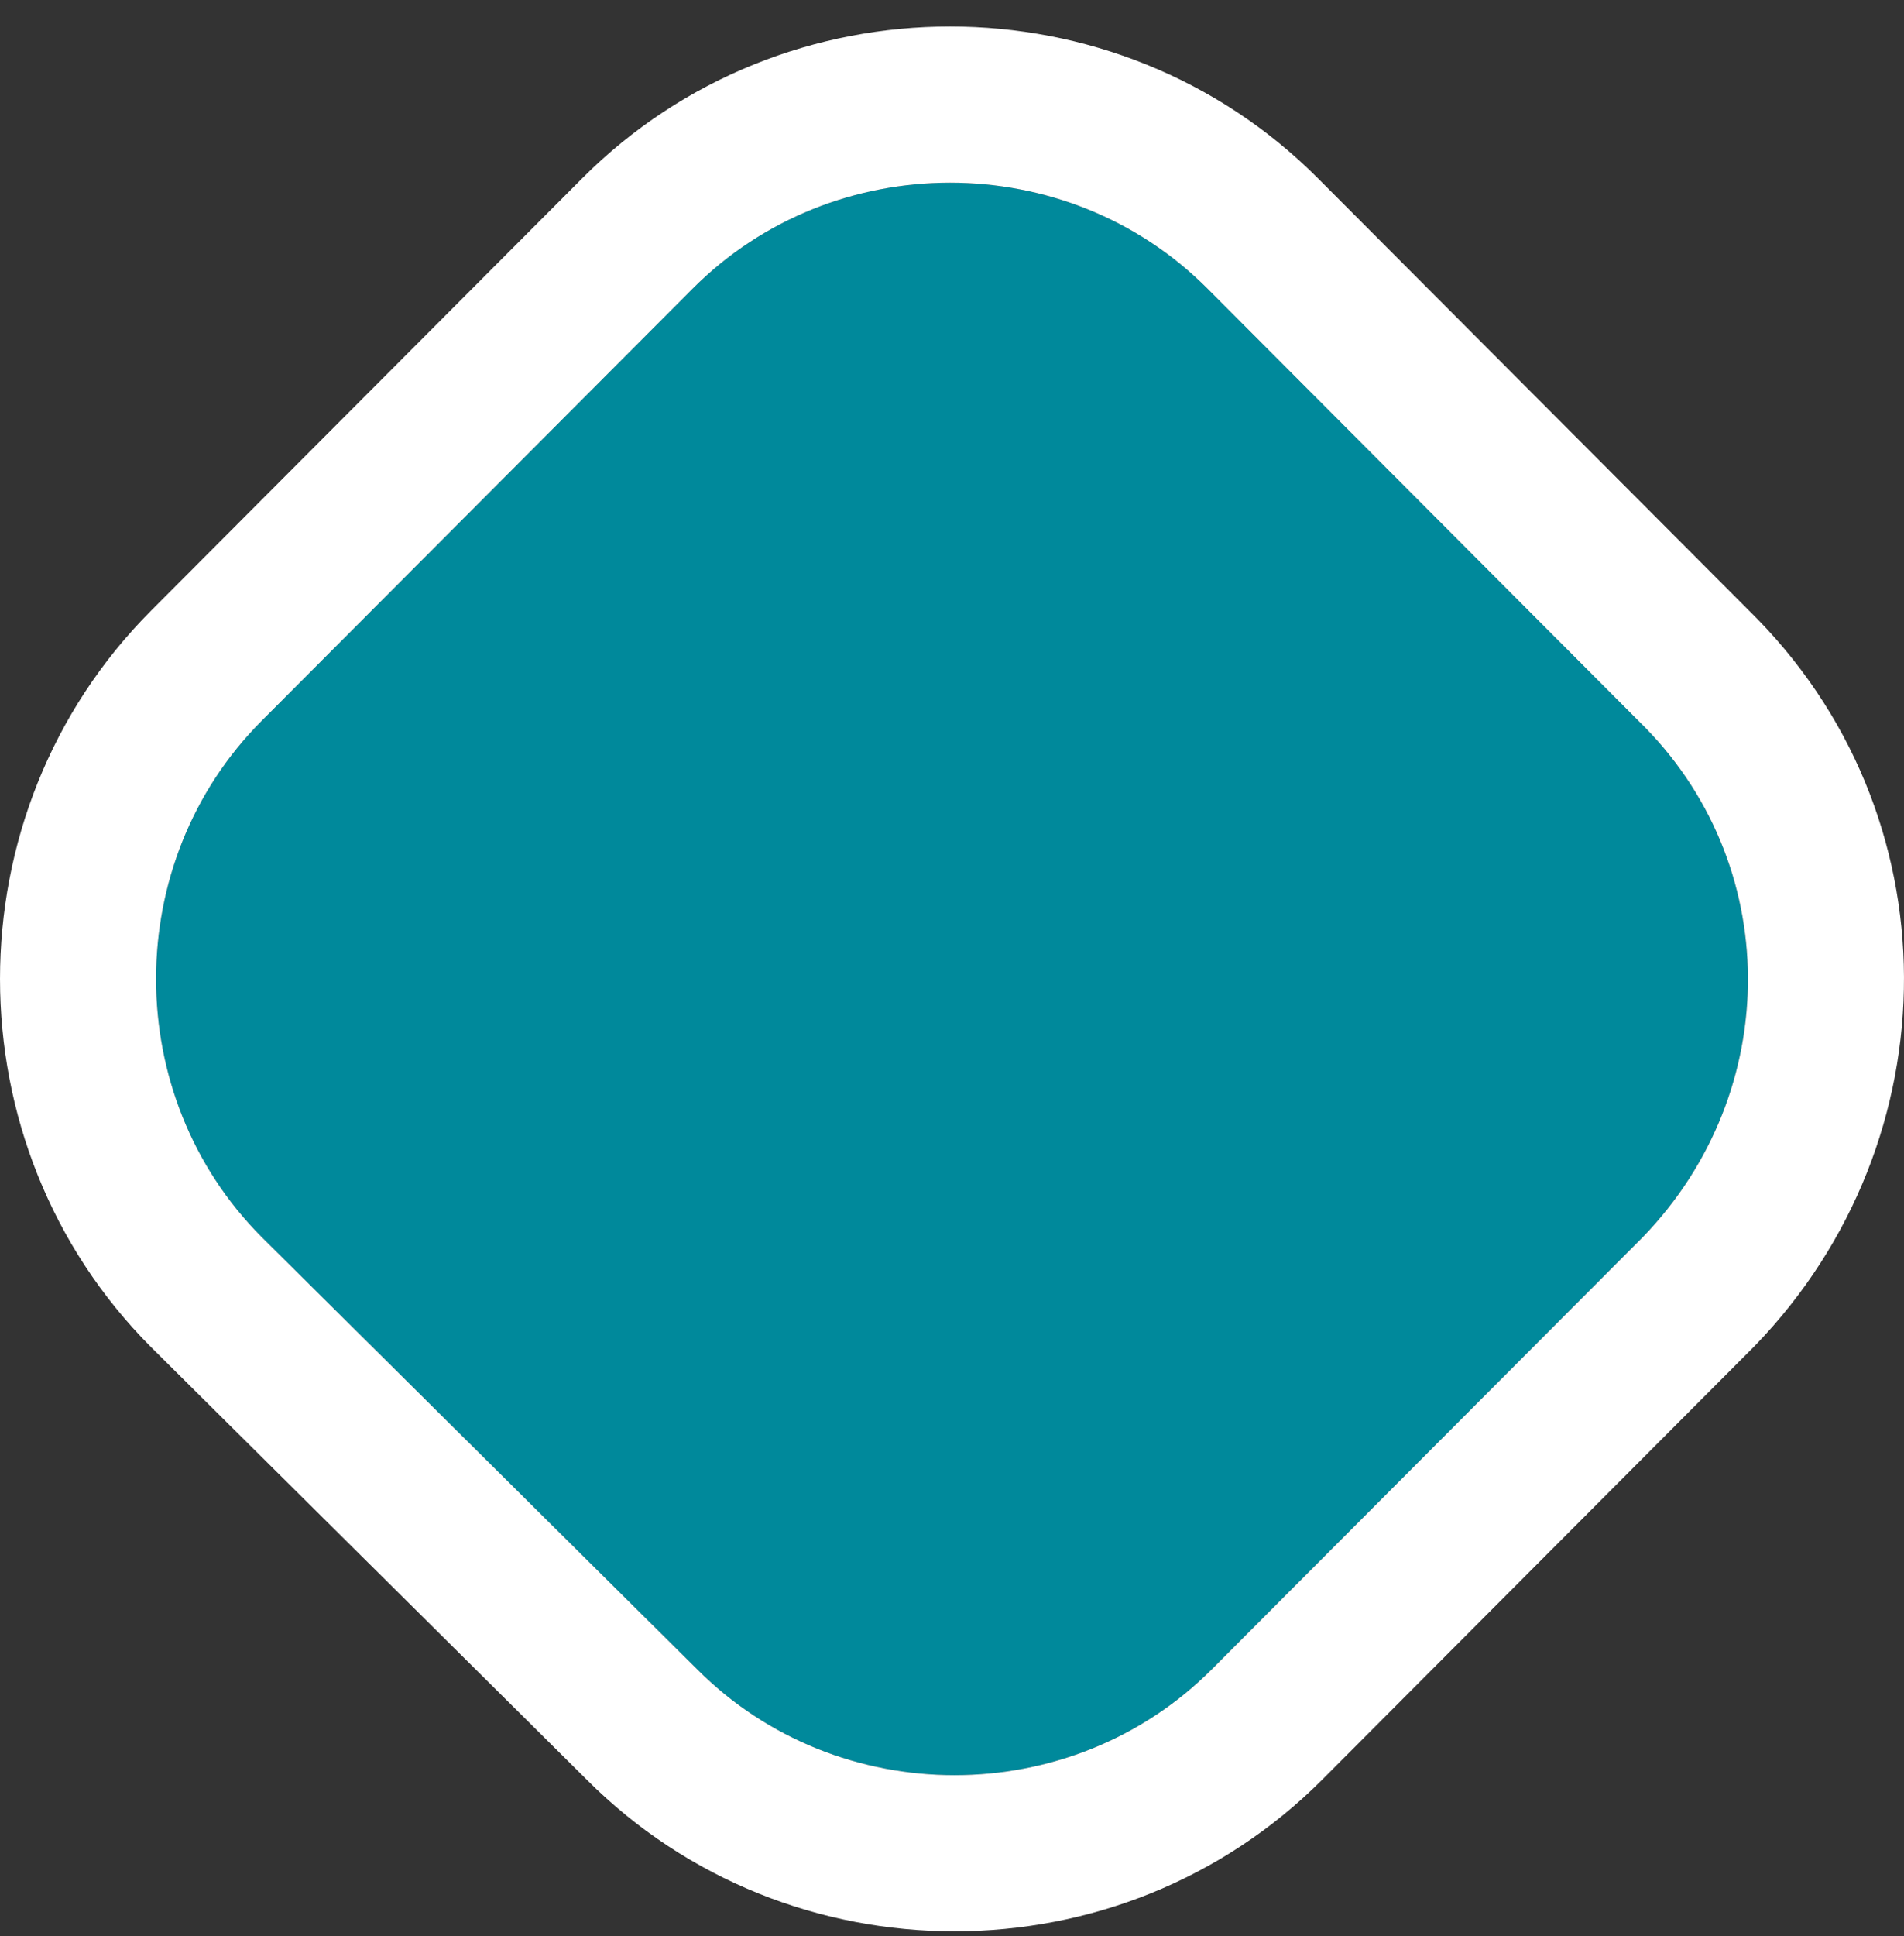 <svg width="61" height="62" viewBox="0 0 61 62" fill="none" xmlns="http://www.w3.org/2000/svg">
<rect x="0" y="0" width="61" height="62" fill="#333333" stroke="none"/>
<path d="M52.635 39.615L38.824 53.459C34.314 57.98 26.845 57.98 22.335 53.459L8.382 39.615C3.873 35.094 3.873 27.606 8.382 23.086L22.194 9.241C26.703 4.72 34.173 4.72 38.683 9.241L52.494 23.086C57.145 27.606 57.145 34.953 52.635 39.615Z" fill="#00899B"/>
<path fill-rule="evenodd" clip-rule="evenodd" d="M56.202 43.119L42.364 56.991C35.903 63.467 25.269 63.47 18.805 57.001L4.852 43.155L4.843 43.146C-1.614 36.673 -1.614 26.027 4.843 19.554L18.654 5.709C25.117 -0.77 35.759 -0.77 42.223 5.709L56.009 19.529C62.67 26.036 62.583 36.522 56.229 43.091L56.202 43.119ZM52.494 23.086L38.683 9.241C34.173 4.72 26.703 4.72 22.194 9.241L8.382 23.086C3.873 27.606 3.873 35.094 8.382 39.615L22.335 53.459C26.845 57.98 34.314 57.98 38.824 53.459L52.635 39.615C57.145 34.953 57.145 27.606 52.494 23.086Z" fill="white"/>
</svg>
